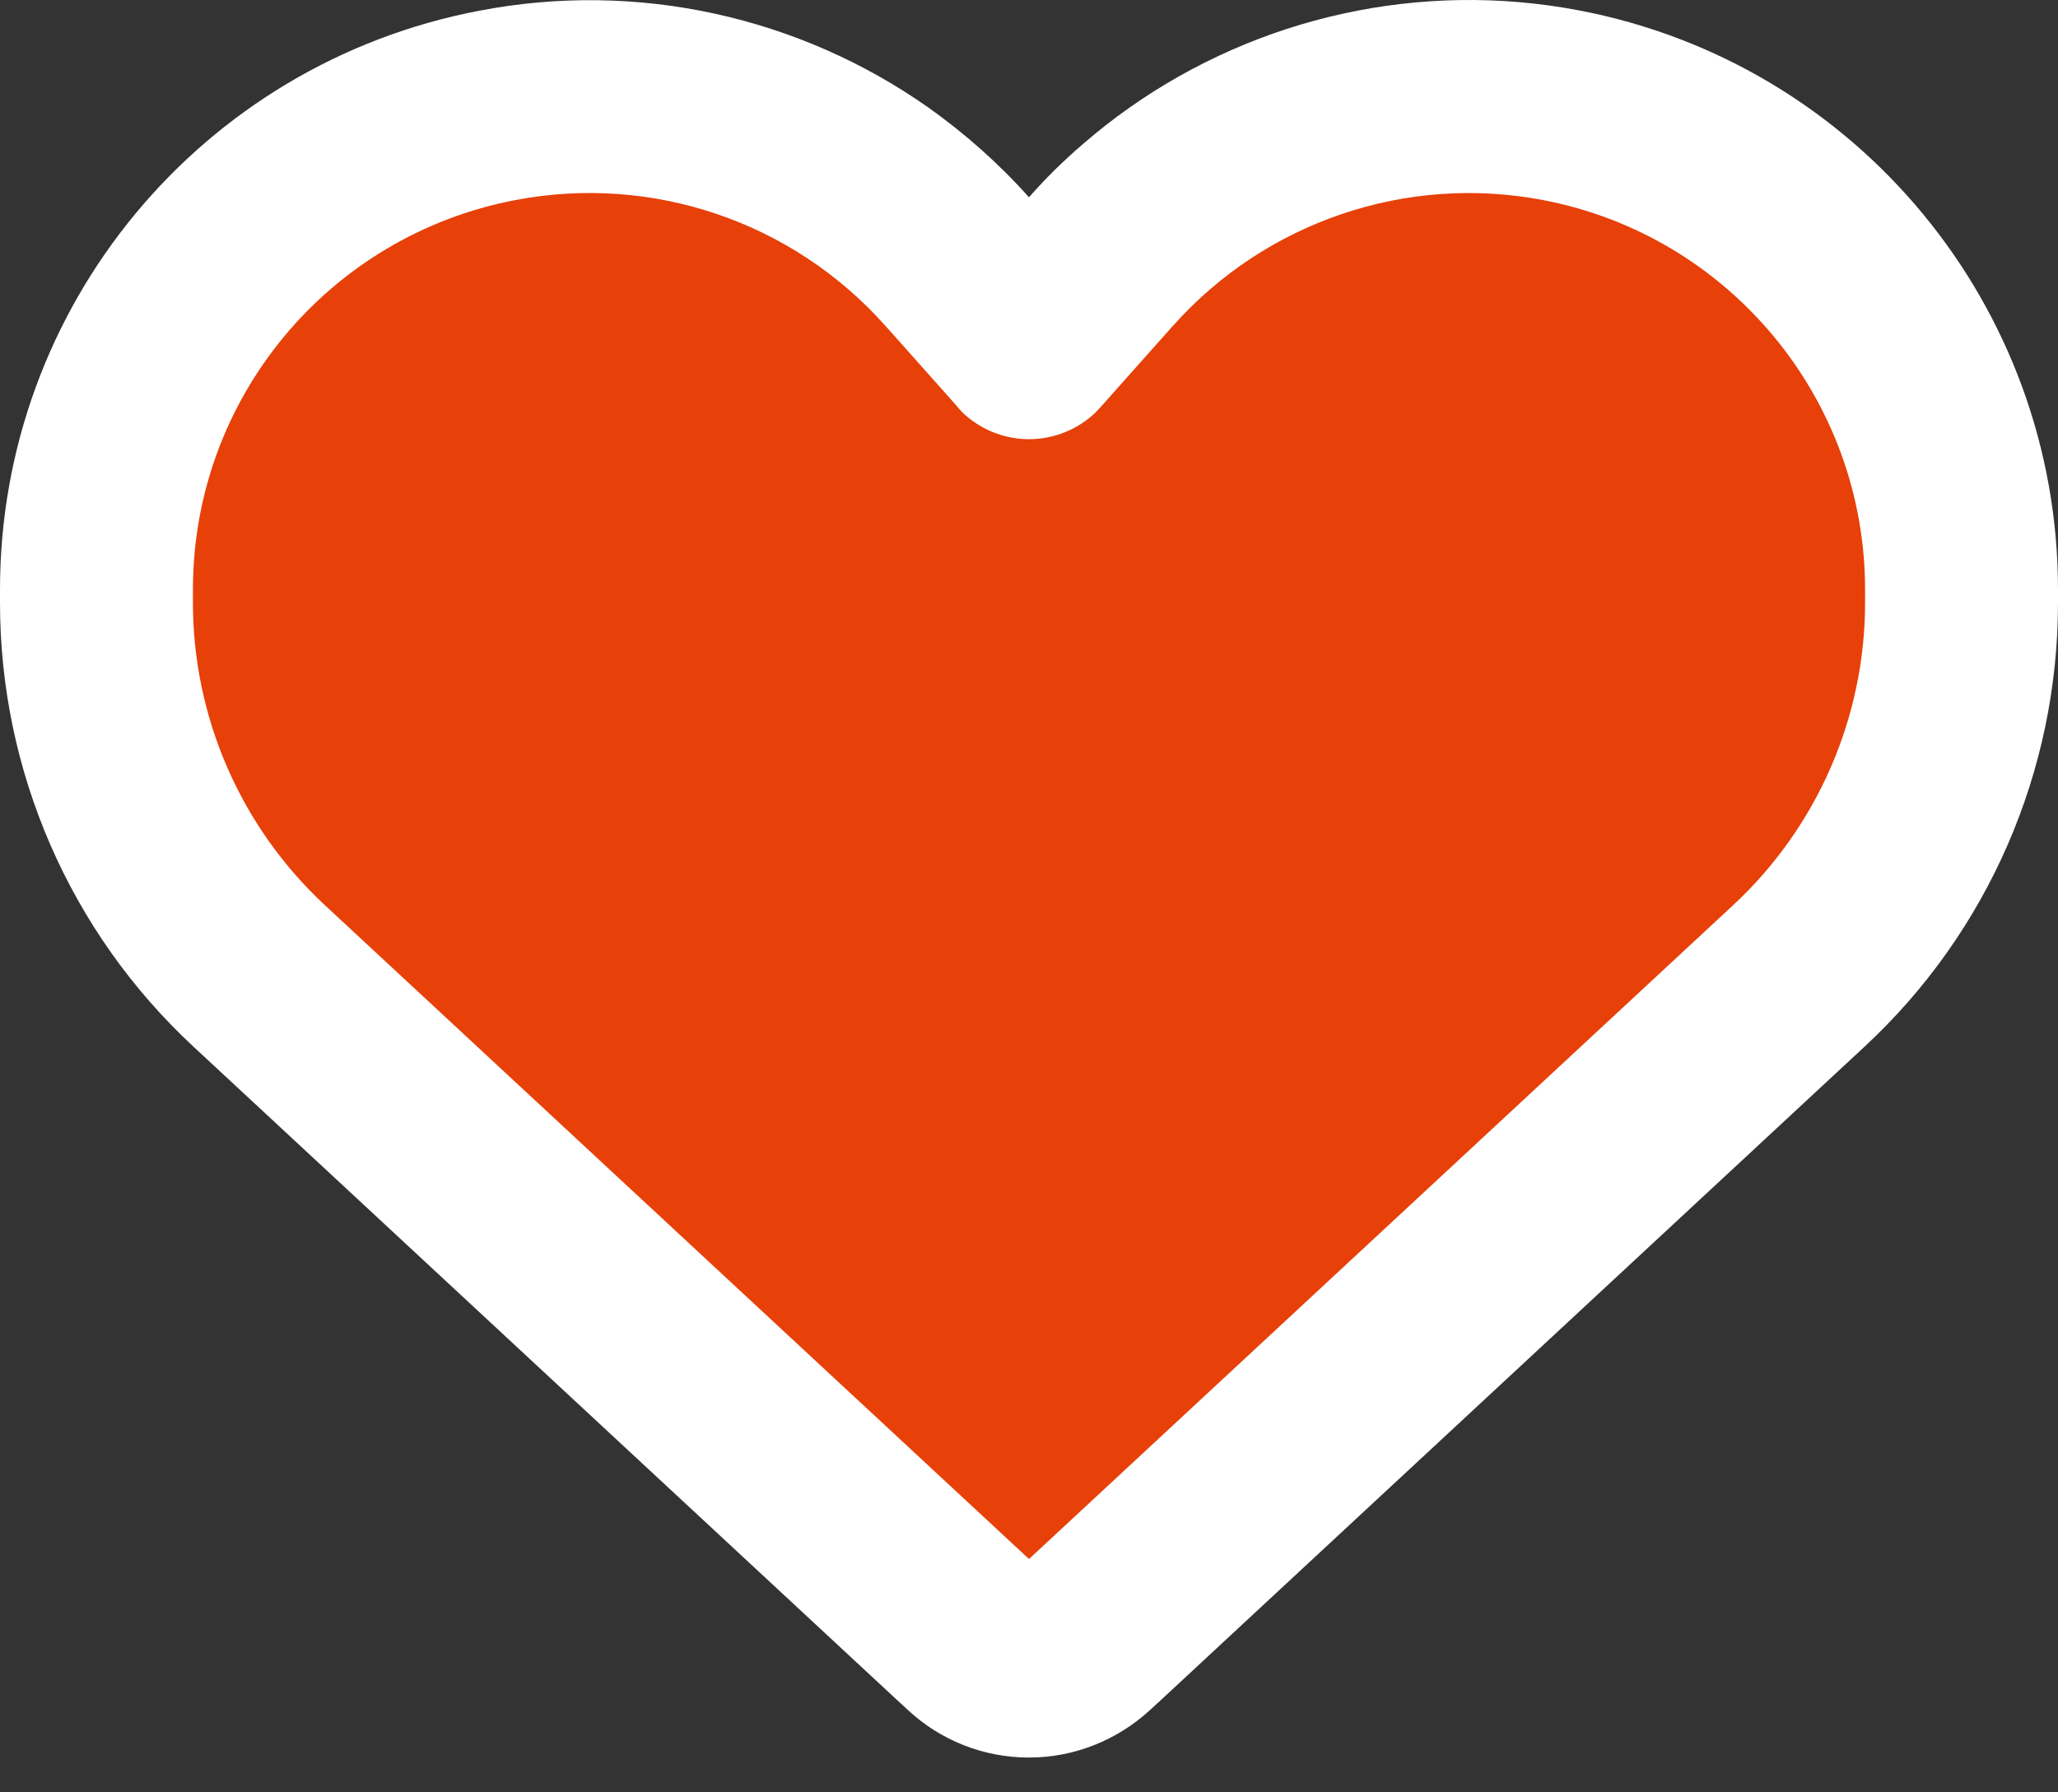 <svg width="31" height="27" viewBox="0 0 31 27" fill="none" xmlns="http://www.w3.org/2000/svg">
<rect x="0" y="0" width="31" height="27" fill="#333333" stroke="none"/>
<path d="M21.5 1.5L15.5 5.5L10 1.5L2.5 3L1 9L8.5 19.5L16.5 24.5L20.5 20.5L29.5 11.5V7L25.5 3L21.5 1.5Z" fill="#E74009"/>
<path d="M13.671 25.755L13.52 25.616L2.912 15.765C1.054 14.04 0 11.618 0 9.081V8.881C0 4.618 3.027 0.961 7.217 0.162C9.603 -0.298 12.043 0.253 13.986 1.621C14.531 2.009 15.04 2.457 15.5 2.972C15.754 2.681 16.027 2.415 16.317 2.166C16.541 1.973 16.771 1.791 17.014 1.621C18.957 0.253 21.397 -0.298 23.783 0.156C27.973 0.955 31 4.618 31 8.881V9.081C31 11.618 29.947 14.04 28.088 15.765L17.48 25.616L17.328 25.755C16.832 26.215 16.178 26.476 15.5 26.476C14.822 26.476 14.168 26.221 13.671 25.755ZM14.477 6.187C14.453 6.168 14.434 6.144 14.416 6.12L13.338 4.909L13.332 4.903C11.934 3.335 9.821 2.62 7.762 3.014C4.941 3.553 2.906 6.011 2.906 8.881V9.081C2.906 10.806 3.627 12.459 4.892 13.634L15.5 23.485L26.108 13.634C27.373 12.459 28.094 10.806 28.094 9.081V8.881C28.094 6.017 26.059 3.553 23.244 3.014C21.185 2.62 19.066 3.341 17.674 4.903C17.674 4.903 17.674 4.903 17.668 4.909C17.662 4.915 17.668 4.909 17.662 4.915L16.584 6.126C16.566 6.15 16.541 6.168 16.523 6.193C16.251 6.465 15.881 6.616 15.5 6.616C15.119 6.616 14.749 6.465 14.477 6.193V6.187Z" fill="white"/>
</svg>
